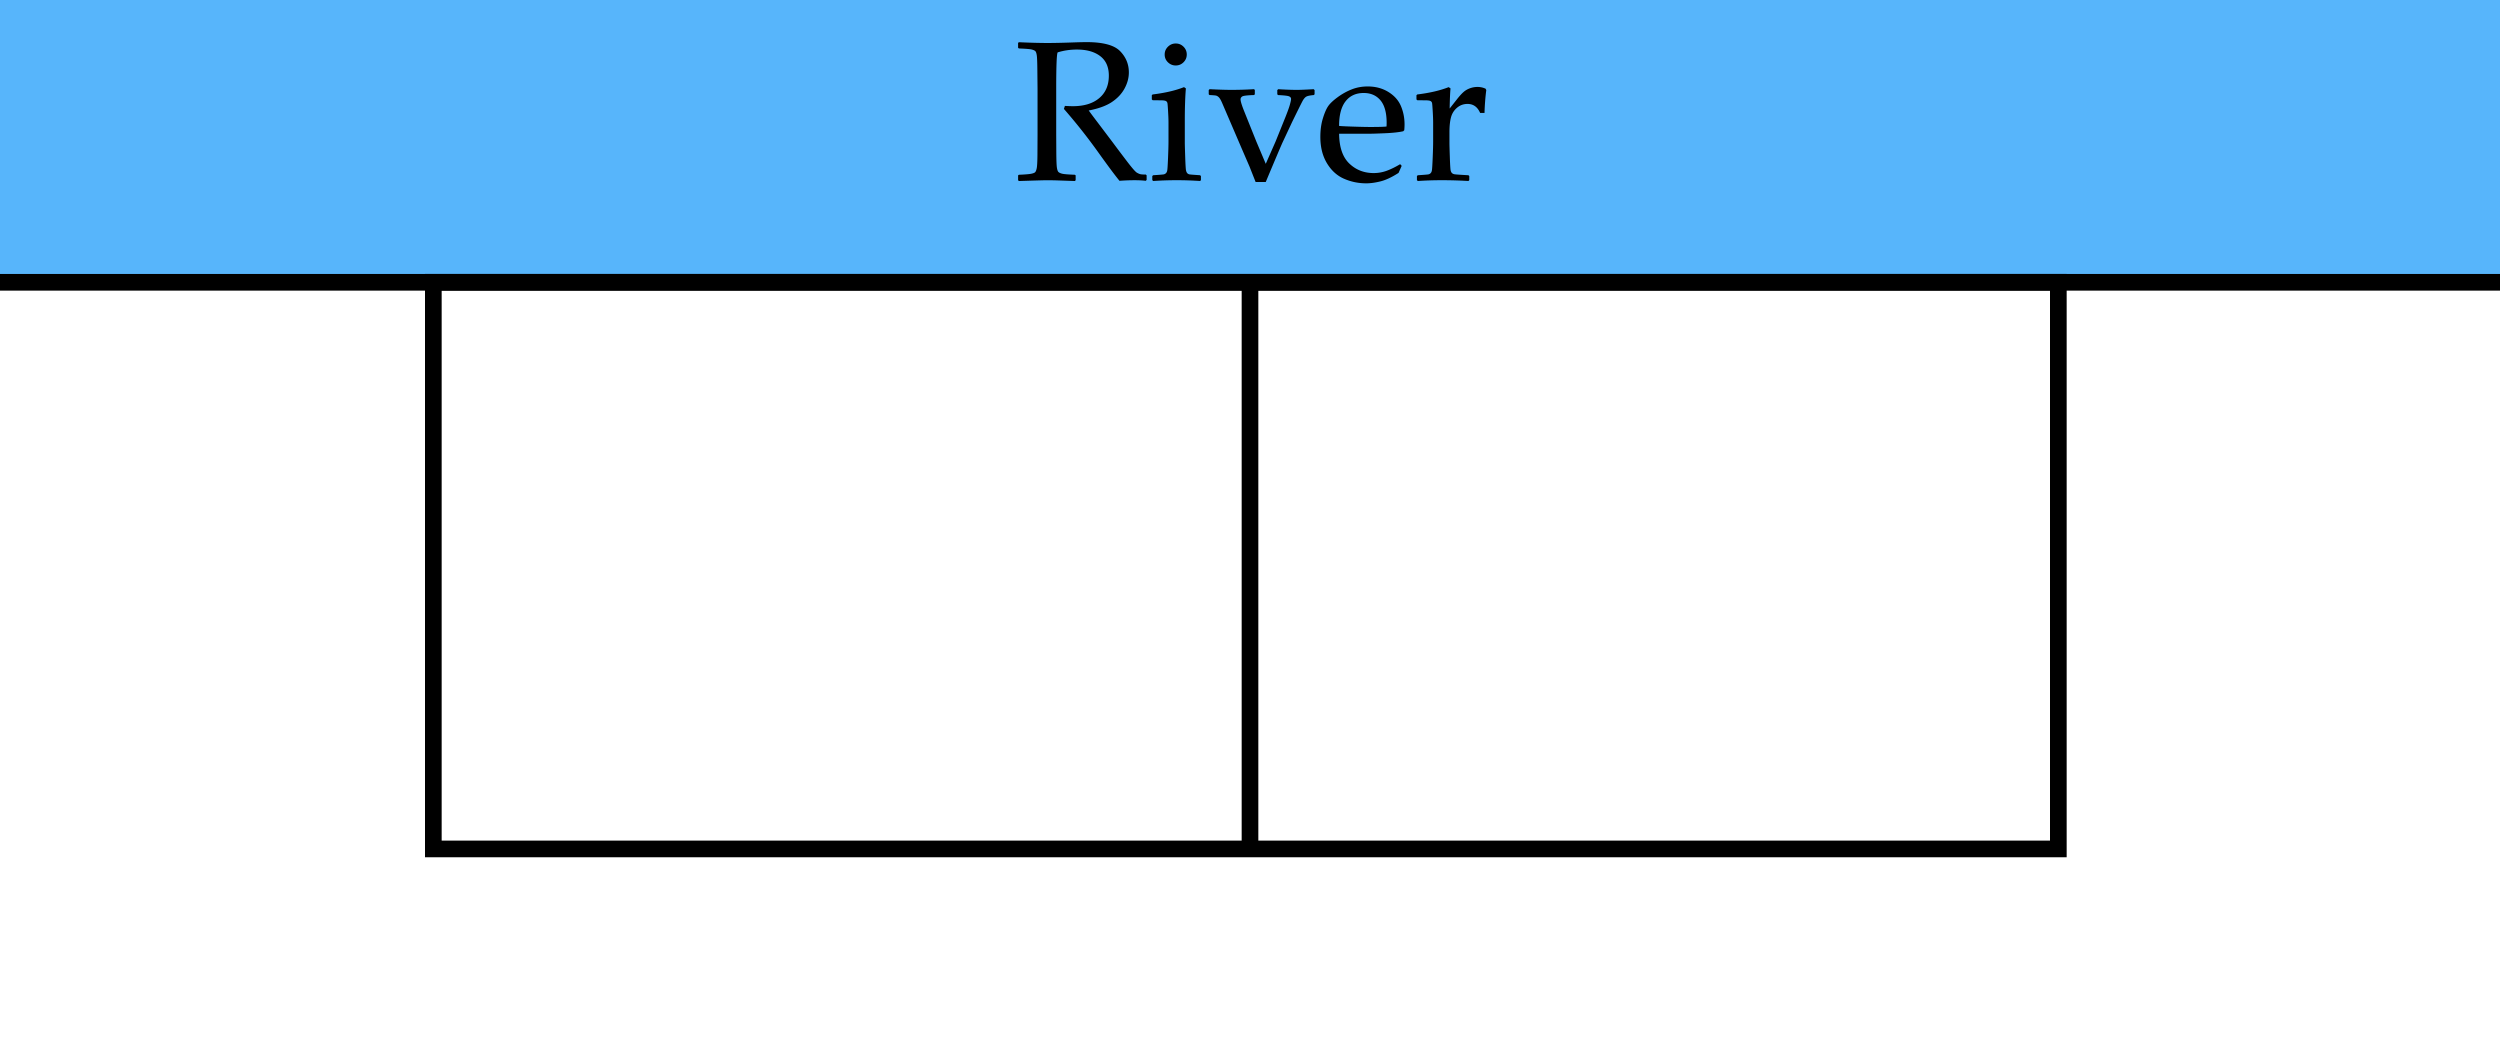 <svg xmlns="http://www.w3.org/2000/svg" width="300" height="125" viewBox="0 0 300 125"><path fill="#FFF" d="M0 0h300v125H0z"/><path fill="#57B5FB" stroke="#000" stroke-width="2" stroke-miterlimit="10" d="M-7-8.125h313v42H-7z"/><path d="M122.172 5.148l.094-.082a80.73 80.73 0 0 0 3.34.094c.883 0 2.074-.027 3.574-.082.555-.016.957-.023 1.207-.023 1.977 0 3.316.359 4.02 1.078s1.055 1.57 1.055 2.555c0 .656-.172 1.301-.516 1.934s-.852 1.174-1.523 1.623-1.598.787-2.777 1.014c.219.305.613.832 1.184 1.582l1.664 2.203c.539.727 1.117 1.494 1.734 2.303s1.016 1.266 1.195 1.371.334.17.463.193.334.035.615.035l.094.094v.551l-.105.105c-.375-.047-.82-.07-1.336-.07-.555 0-1.16.023-1.816.07-.539-.656-1.387-1.793-2.543-3.41a67.62 67.62 0 0 0-4.125-5.215l.117-.363c.406.023.723.035.949.035 1.352 0 2.41-.324 3.176-.973s1.148-1.547 1.148-2.695c0-1.031-.344-1.811-1.031-2.338s-1.617-.791-2.789-.791c-.82 0-1.594.113-2.32.34-.117.172-.176 1.637-.176 4.395v5.426l.012 2.285c.008.883.031 1.453.07 1.711s.096.43.17.516.217.158.428.217.73.104 1.559.135l.094.07v.586l-.094.094c-.039 0-.727-.023-2.063-.07a47.219 47.219 0 0 0-1.301-.023c-.242 0-1.359.031-3.352.094l-.094-.094v-.586l.094-.07c.727-.031 1.211-.07 1.453-.117s.404-.107.486-.182.148-.232.199-.475.08-.781.088-1.617l.012-2.473V10.68l-.023-2.285c-.008-.891-.029-1.465-.064-1.723s-.09-.43-.164-.516-.219-.156-.43-.211-.73-.098-1.559-.129l-.094-.082v-.586zm19.91 5.309l.223.152c-.086 1.023-.129 2.324-.129 3.902v2.648c0 .172.016.725.047 1.658s.064 1.479.1 1.635.088.27.158.34.156.115.258.135.523.053 1.266.1l.105.094v.492l-.094.105a43.908 43.908 0 0 0-2.824-.094c-.898 0-1.836.031-2.813.094l-.105-.105v-.492l.105-.094c.758-.047 1.186-.082 1.283-.105s.184-.072.258-.146.125-.188.152-.34.059-.656.094-1.512.053-1.502.053-1.939v-2.309c0-.313-.016-.738-.047-1.277s-.057-.871-.076-.996-.08-.217-.182-.275-.305-.088-.609-.088l-.984-.012-.105-.094v-.504l.094-.094c1.491-.18 2.749-.473 3.772-.879zm-.996-5.238c.367 0 .68.129.938.387s.387.57.387.938c0 .359-.129.668-.387.926s-.57.387-.938.387c-.359 0-.67-.127-.932-.381s-.393-.564-.393-.932.131-.68.393-.938.573-.387.932-.387zm9.586 16.617l-.727-1.84-.867-2.004-2.402-5.59c-.156-.367-.295-.609-.416-.727s-.244-.188-.369-.211-.375-.043-.75-.059l-.094-.094v-.504l.105-.105c1.094.055 1.961.082 2.602.082.906 0 1.816-.027 2.73-.082l.094.094v.516l-.094.094c-.813.023-1.285.08-1.418.17s-.199.205-.199.346c0 .234.156.738.469 1.512l1.43 3.563 1.125 2.66 1.172-2.66.973-2.414c.375-.914.617-1.563.727-1.945s.164-.637.164-.762c0-.148-.086-.256-.258-.322s-.605-.115-1.301-.146l-.094-.094v-.504l.105-.105a41.95 41.95 0 0 0 2.18.082c.406 0 1.102-.027 2.086-.082l.105.105v.504l-.094.094c-.461.039-.768.105-.92.199s-.301.275-.445.545-.561 1.107-1.248 2.514l-1.125 2.402c-.188.406-.863 1.996-2.027 4.77h-1.219zm17.531-1.934l-.375.844c-.813.523-1.537.863-2.174 1.02s-1.205.234-1.705.234c-.938 0-1.826-.184-2.666-.551s-1.523-.988-2.051-1.863-.791-1.93-.791-3.164c0-.82.102-1.561.305-2.221s.416-1.15.639-1.471.6-.676 1.131-1.066 1.094-.703 1.688-.938 1.234-.352 1.922-.352c.938 0 1.764.221 2.479.662s1.217 1.006 1.506 1.693.434 1.418.434 2.191c0 .242-.012.477-.035.703l-.129.129c-.531.117-1.246.195-2.145.234s-1.492.059-1.781.059h-3.762c.016 1.617.422 2.809 1.219 3.574s1.773 1.148 2.93 1.148c.547 0 1.072-.094 1.576-.281s1.037-.449 1.6-.785l.185.201zm-7.512-4.793c.141.023.682.051 1.623.082s1.639.047 2.092.047c1.086 0 1.746-.02 1.98-.059.008-.188.012-.332.012-.434 0-1.211-.246-2.111-.738-2.701s-1.164-.885-2.016-.885c-.93 0-1.654.332-2.174.996s-.779 1.65-.779 2.954zm13.149-4.652l.223.152c-.047.453-.082 1.258-.105 2.414l.879-1.113c.289-.367.545-.65.768-.85s.482-.354.779-.463.602-.164.914-.164c.344 0 .668.07.973.211l.082.164a28.047 28.047 0 0 0-.211 2.742h-.527c-.313-.719-.816-1.078-1.512-1.078-.484 0-.906.154-1.266.463s-.6.695-.721 1.16-.182 1.053-.182 1.764v1.301c0 .234.016.809.047 1.723s.064 1.441.1 1.582.09.244.164.311.172.111.293.135.678.063 1.67.117l.105.094v.492l-.105.105a53.9 53.9 0 0 0-3.258-.094c-.898 0-1.836.031-2.813.094l-.105-.105v-.492l.105-.094c.758-.047 1.186-.082 1.283-.105s.184-.072.258-.146.125-.188.152-.34.059-.656.094-1.512.053-1.502.053-1.939v-2.309c0-.313-.016-.738-.047-1.277s-.057-.871-.076-.996-.08-.217-.182-.275-.305-.088-.609-.088l-.984-.012-.105-.094v-.505l.094-.094c1.491-.18 2.748-.473 3.772-.879z"/><path fill="none" stroke="#000" stroke-width="2" stroke-miterlimit="10" d="M52 33.875h195v68H52zm98-.5v68.714"/></svg>
